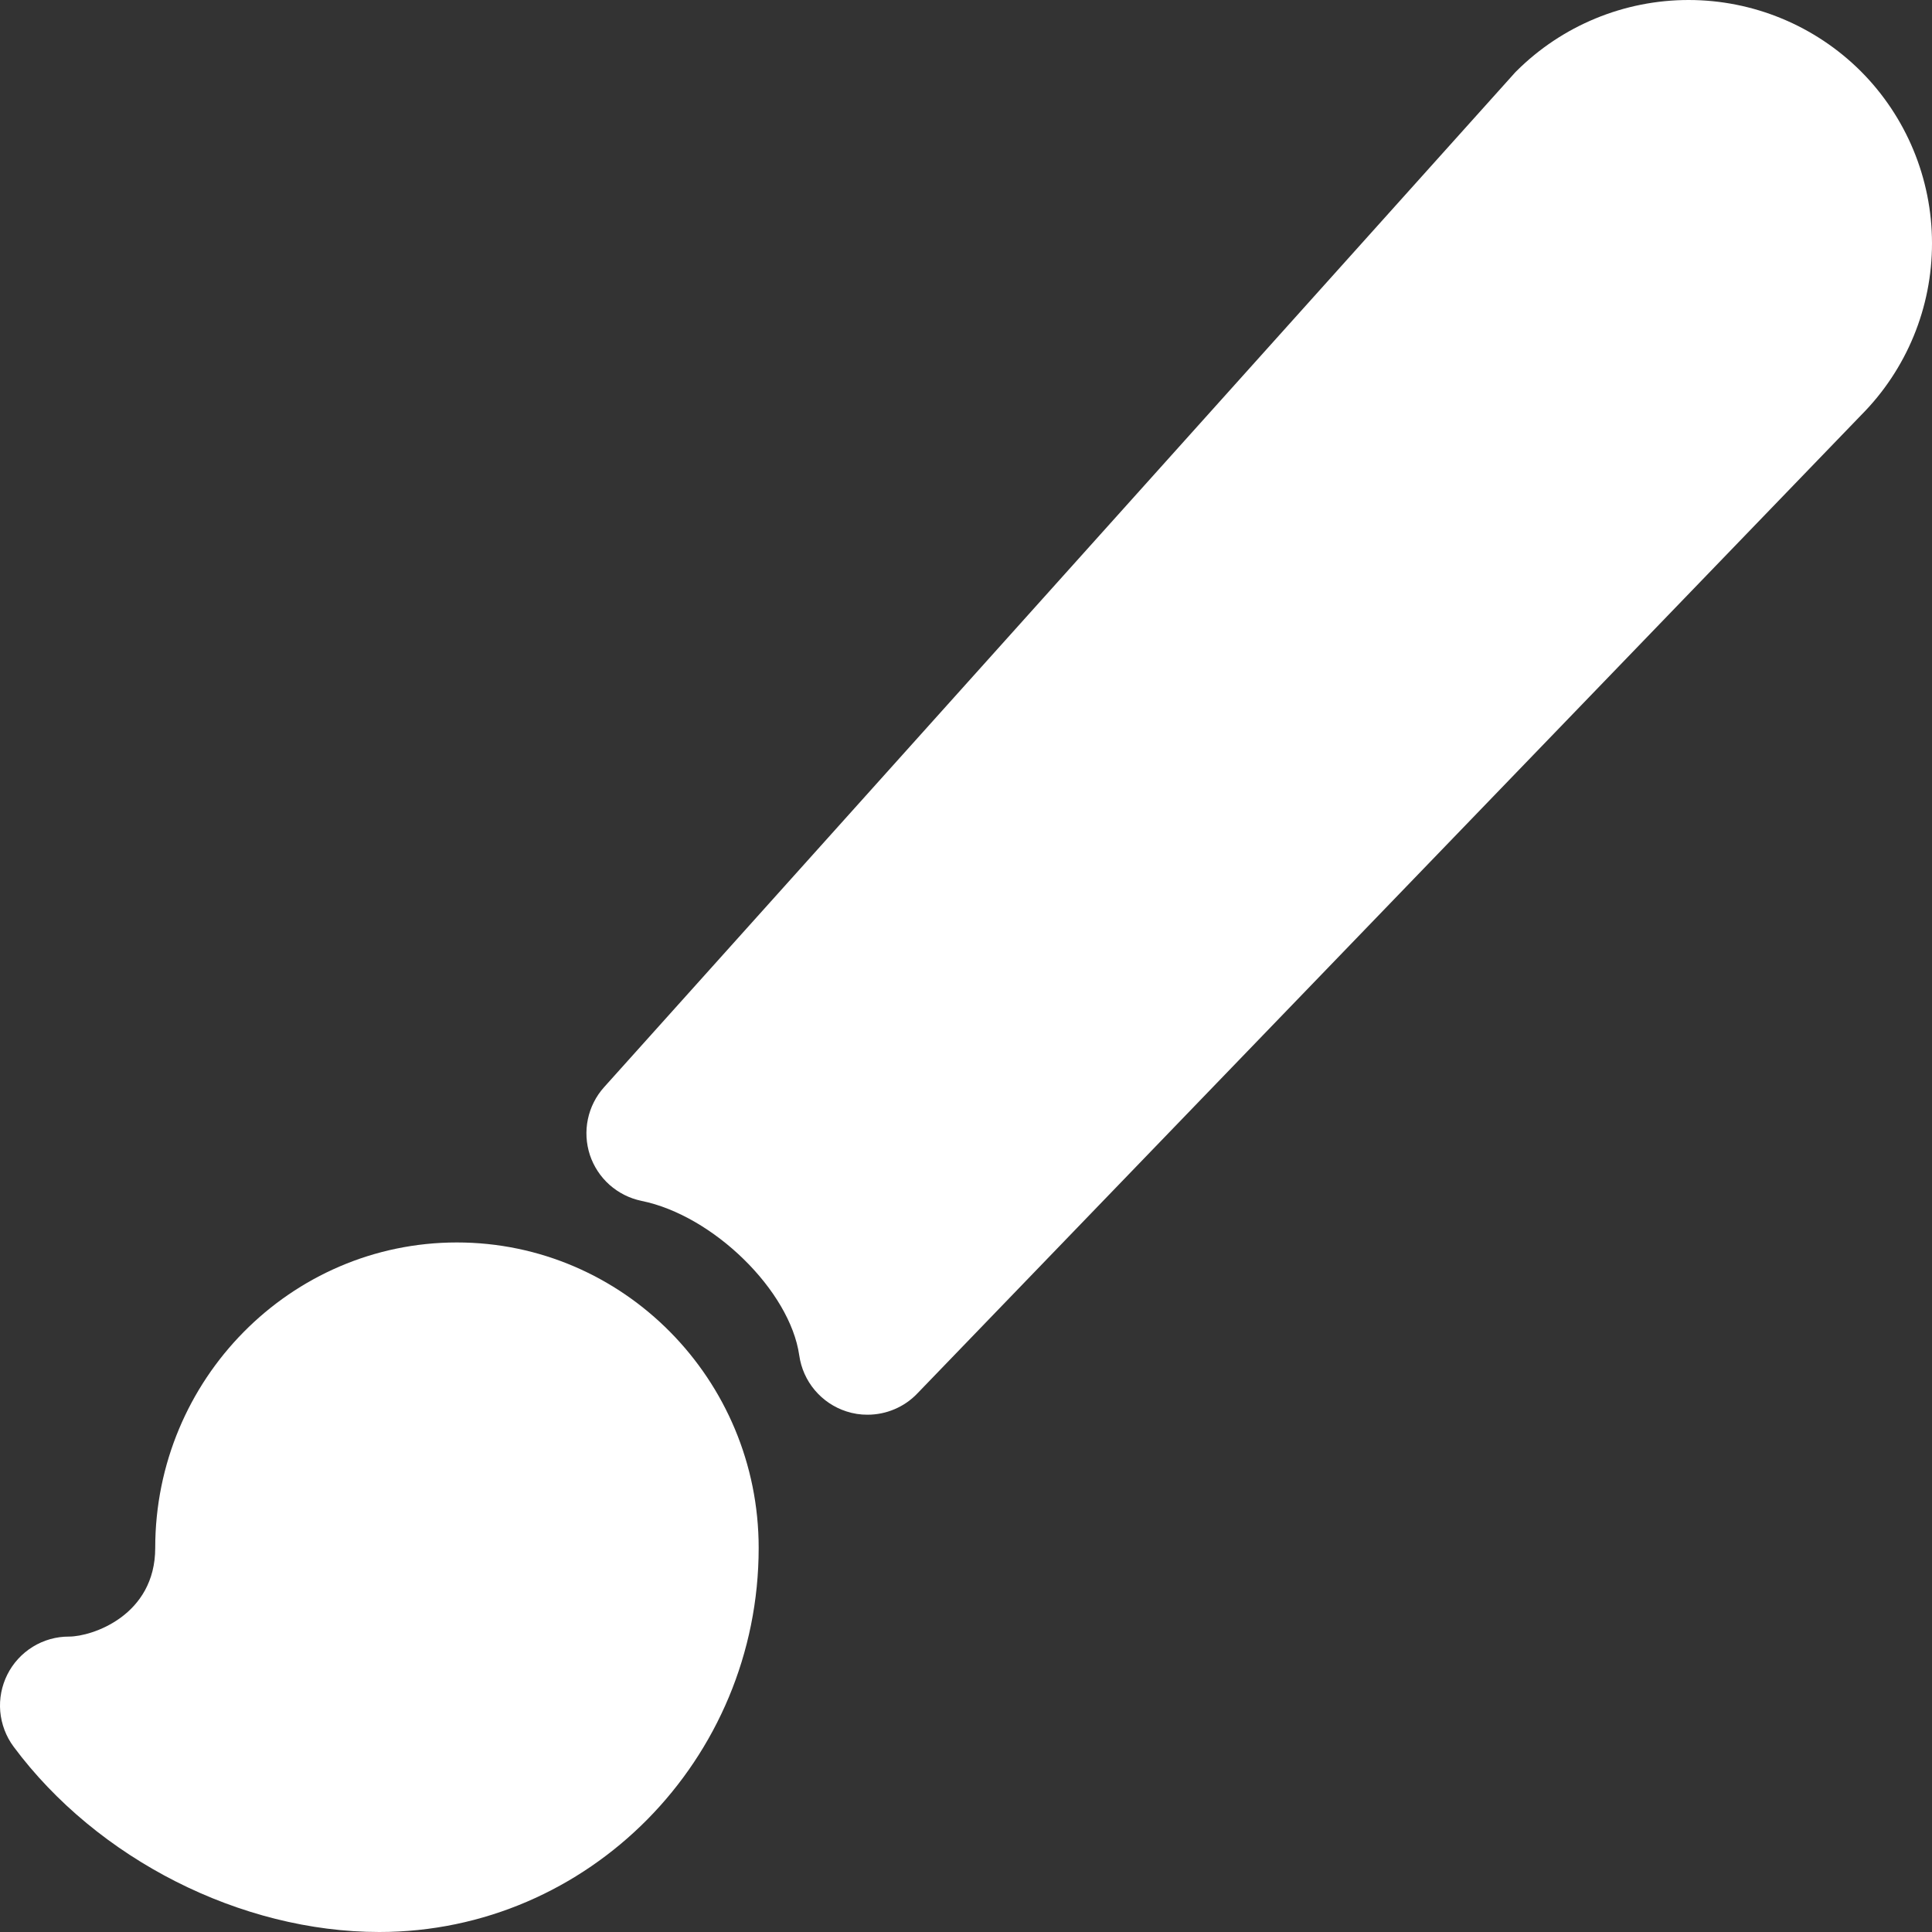 <svg width="32" height="32" viewBox="0 0 32 32" fill="none" xmlns="http://www.w3.org/2000/svg">
<rect x="0" y="0" width="32" height="32" fill="#333333" stroke="none"/>
<path d="M14.369 23.432C14.25 23.433 14.131 23.414 14.018 23.377C13.814 23.311 13.633 23.189 13.495 23.025C13.357 22.861 13.268 22.661 13.238 22.449C13.085 21.378 11.814 20.131 10.624 19.89C10.427 19.849 10.245 19.757 10.095 19.624C9.945 19.49 9.833 19.319 9.77 19.129C9.708 18.938 9.696 18.735 9.737 18.538C9.778 18.341 9.87 18.159 10.003 18.01L25.074 1.224C25.087 1.208 25.102 1.193 25.116 1.179C25.873 0.424 26.899 0 27.968 0C29.037 0 30.062 0.424 30.82 1.179C31.574 1.934 31.999 2.958 32 4.025C32.002 5.093 31.58 6.118 30.827 6.875L15.192 23.082C15.086 23.193 14.958 23.281 14.816 23.341C14.675 23.401 14.523 23.432 14.369 23.432Z" fill="#FFFFFF"/>
<path d="M6.283 32C3.988 32 1.61 30.794 0.225 28.93C0.099 28.76 0.023 28.558 0.004 28.347C-0.014 28.136 0.027 27.925 0.122 27.735C0.217 27.546 0.363 27.387 0.543 27.276C0.723 27.165 0.931 27.106 1.143 27.107C1.524 27.107 2.571 26.759 2.571 25.638C2.571 22.848 4.812 20.579 7.568 20.579C10.324 20.579 12.566 22.848 12.566 25.638C12.566 29.145 9.747 32 6.283 32Z" fill="#FFFFFF"/>
</svg>
